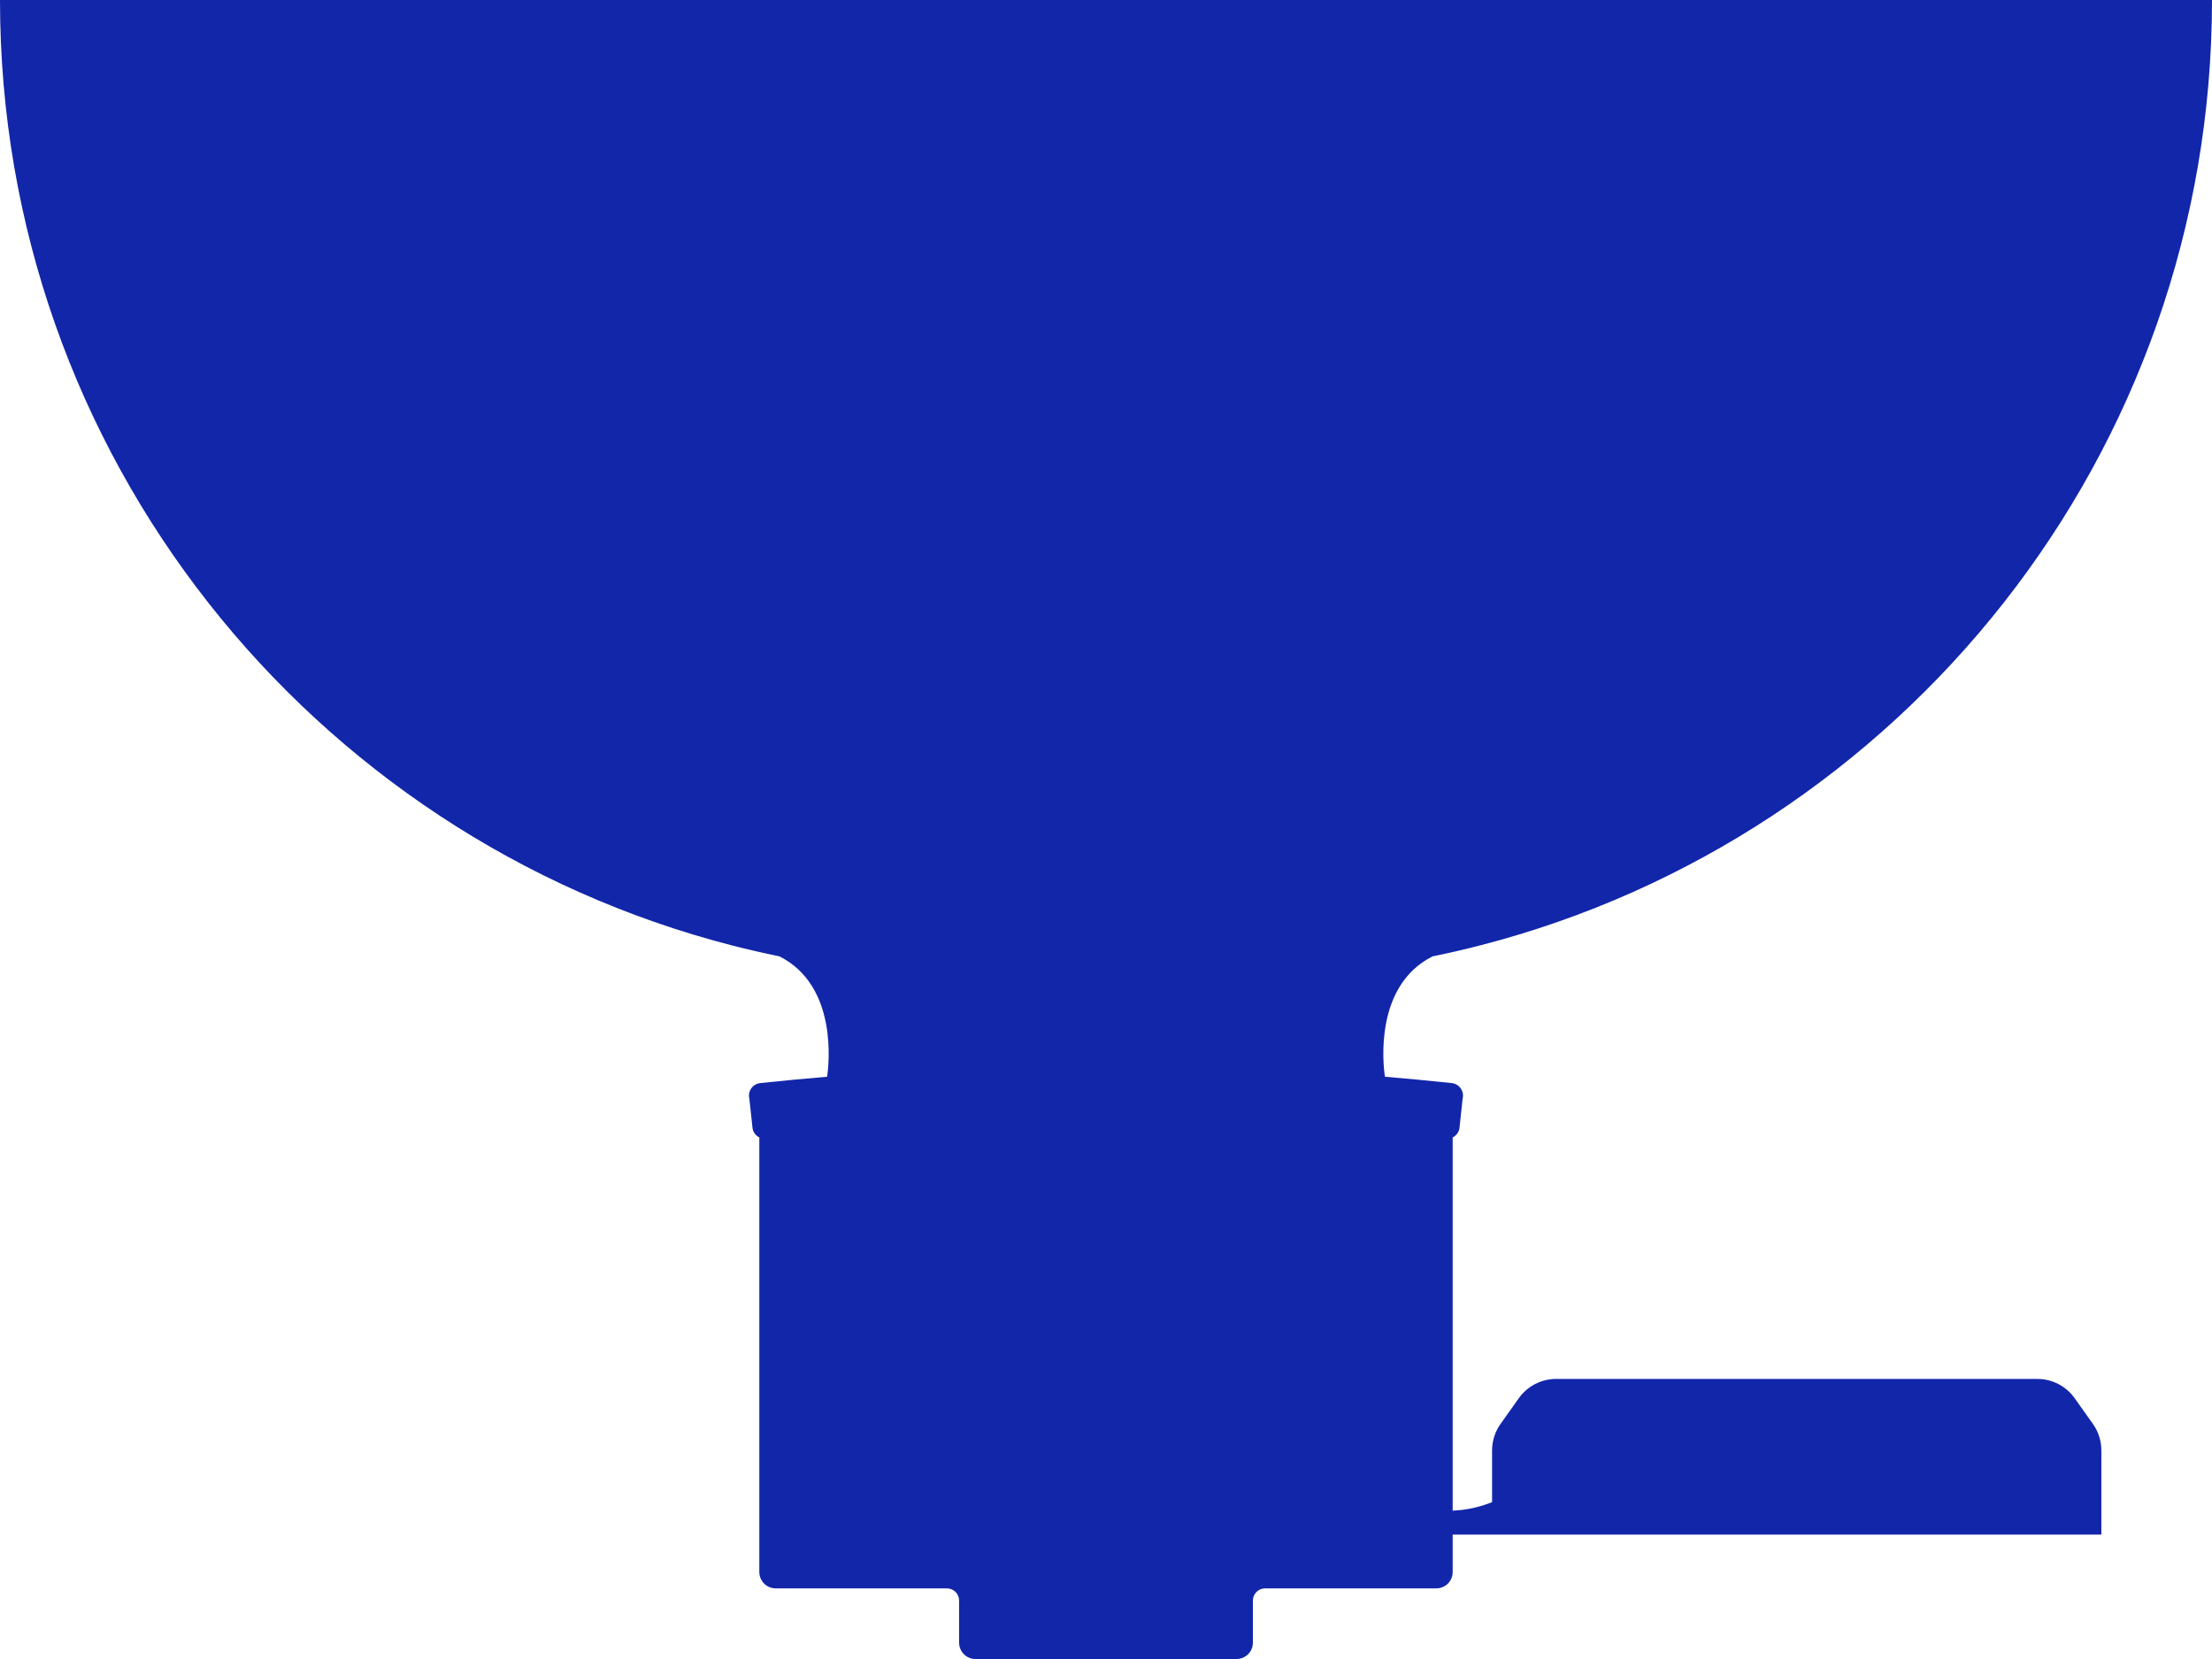 <svg width="1600" height="1200" viewBox="0 0 1600 1200" fill="none" xmlns="http://www.w3.org/2000/svg">
<path d="M0 0C0 328.68 224.913 605.43 529.341 683.82C540.696 686.75 552.17 689.38 563.732 691.74C605.988 712.93 599.63 769.64 598.27 778.83C582.184 780.21 566.097 781.69 550.011 783.41C544.511 784 540.667 789.17 542.027 794.61L544.215 814.99C544.363 818.45 546.403 821.32 549.242 822.74V1137.09C549.242 1143.62 554.535 1148.91 561.07 1148.91H684.882C689.791 1148.91 693.753 1152.87 693.753 1157.77V1188.18C693.753 1194.71 699.046 1200 705.581 1200H894.419C900.954 1200 906.247 1194.71 906.247 1188.18V1157.77C906.247 1152.87 910.209 1148.91 915.118 1148.91H1038.93C1045.46 1148.91 1050.76 1143.62 1050.76 1137.09V822.74C1053.6 821.32 1055.64 818.45 1055.78 814.99L1057.97 794.61C1059.3 789.17 1055.46 784 1049.99 783.41C1033.93 781.69 1017.82 780.21 1001.73 778.83C1000.4 769.61 994.012 712.9 1036.27 691.74C1047.83 689.38 1059.3 686.75 1070.66 683.82C1375.09 605.43 1600 328.68 1600 0H0Z" fill="#1226AA"/>
<path d="M1513.88 1029.98L1500.66 1011.37C1494.44 1002.61 1484.38 997.42 1473.66 997.42H1125.6C1114.87 997.42 1104.81 1002.61 1098.59 1011.37L1085.37 1029.98C1081.4 1035.58 1079.26 1042.28 1079.26 1049.13V1086.53C1073.83 1088.74 1061.55 1092.97 1047.31 1092.69H1028.4V1110H1519.97V1049.1C1519.97 1042.23 1517.83 1035.53 1513.86 1029.96L1513.88 1029.98Z" fill="#1226AA"/>
</svg>
